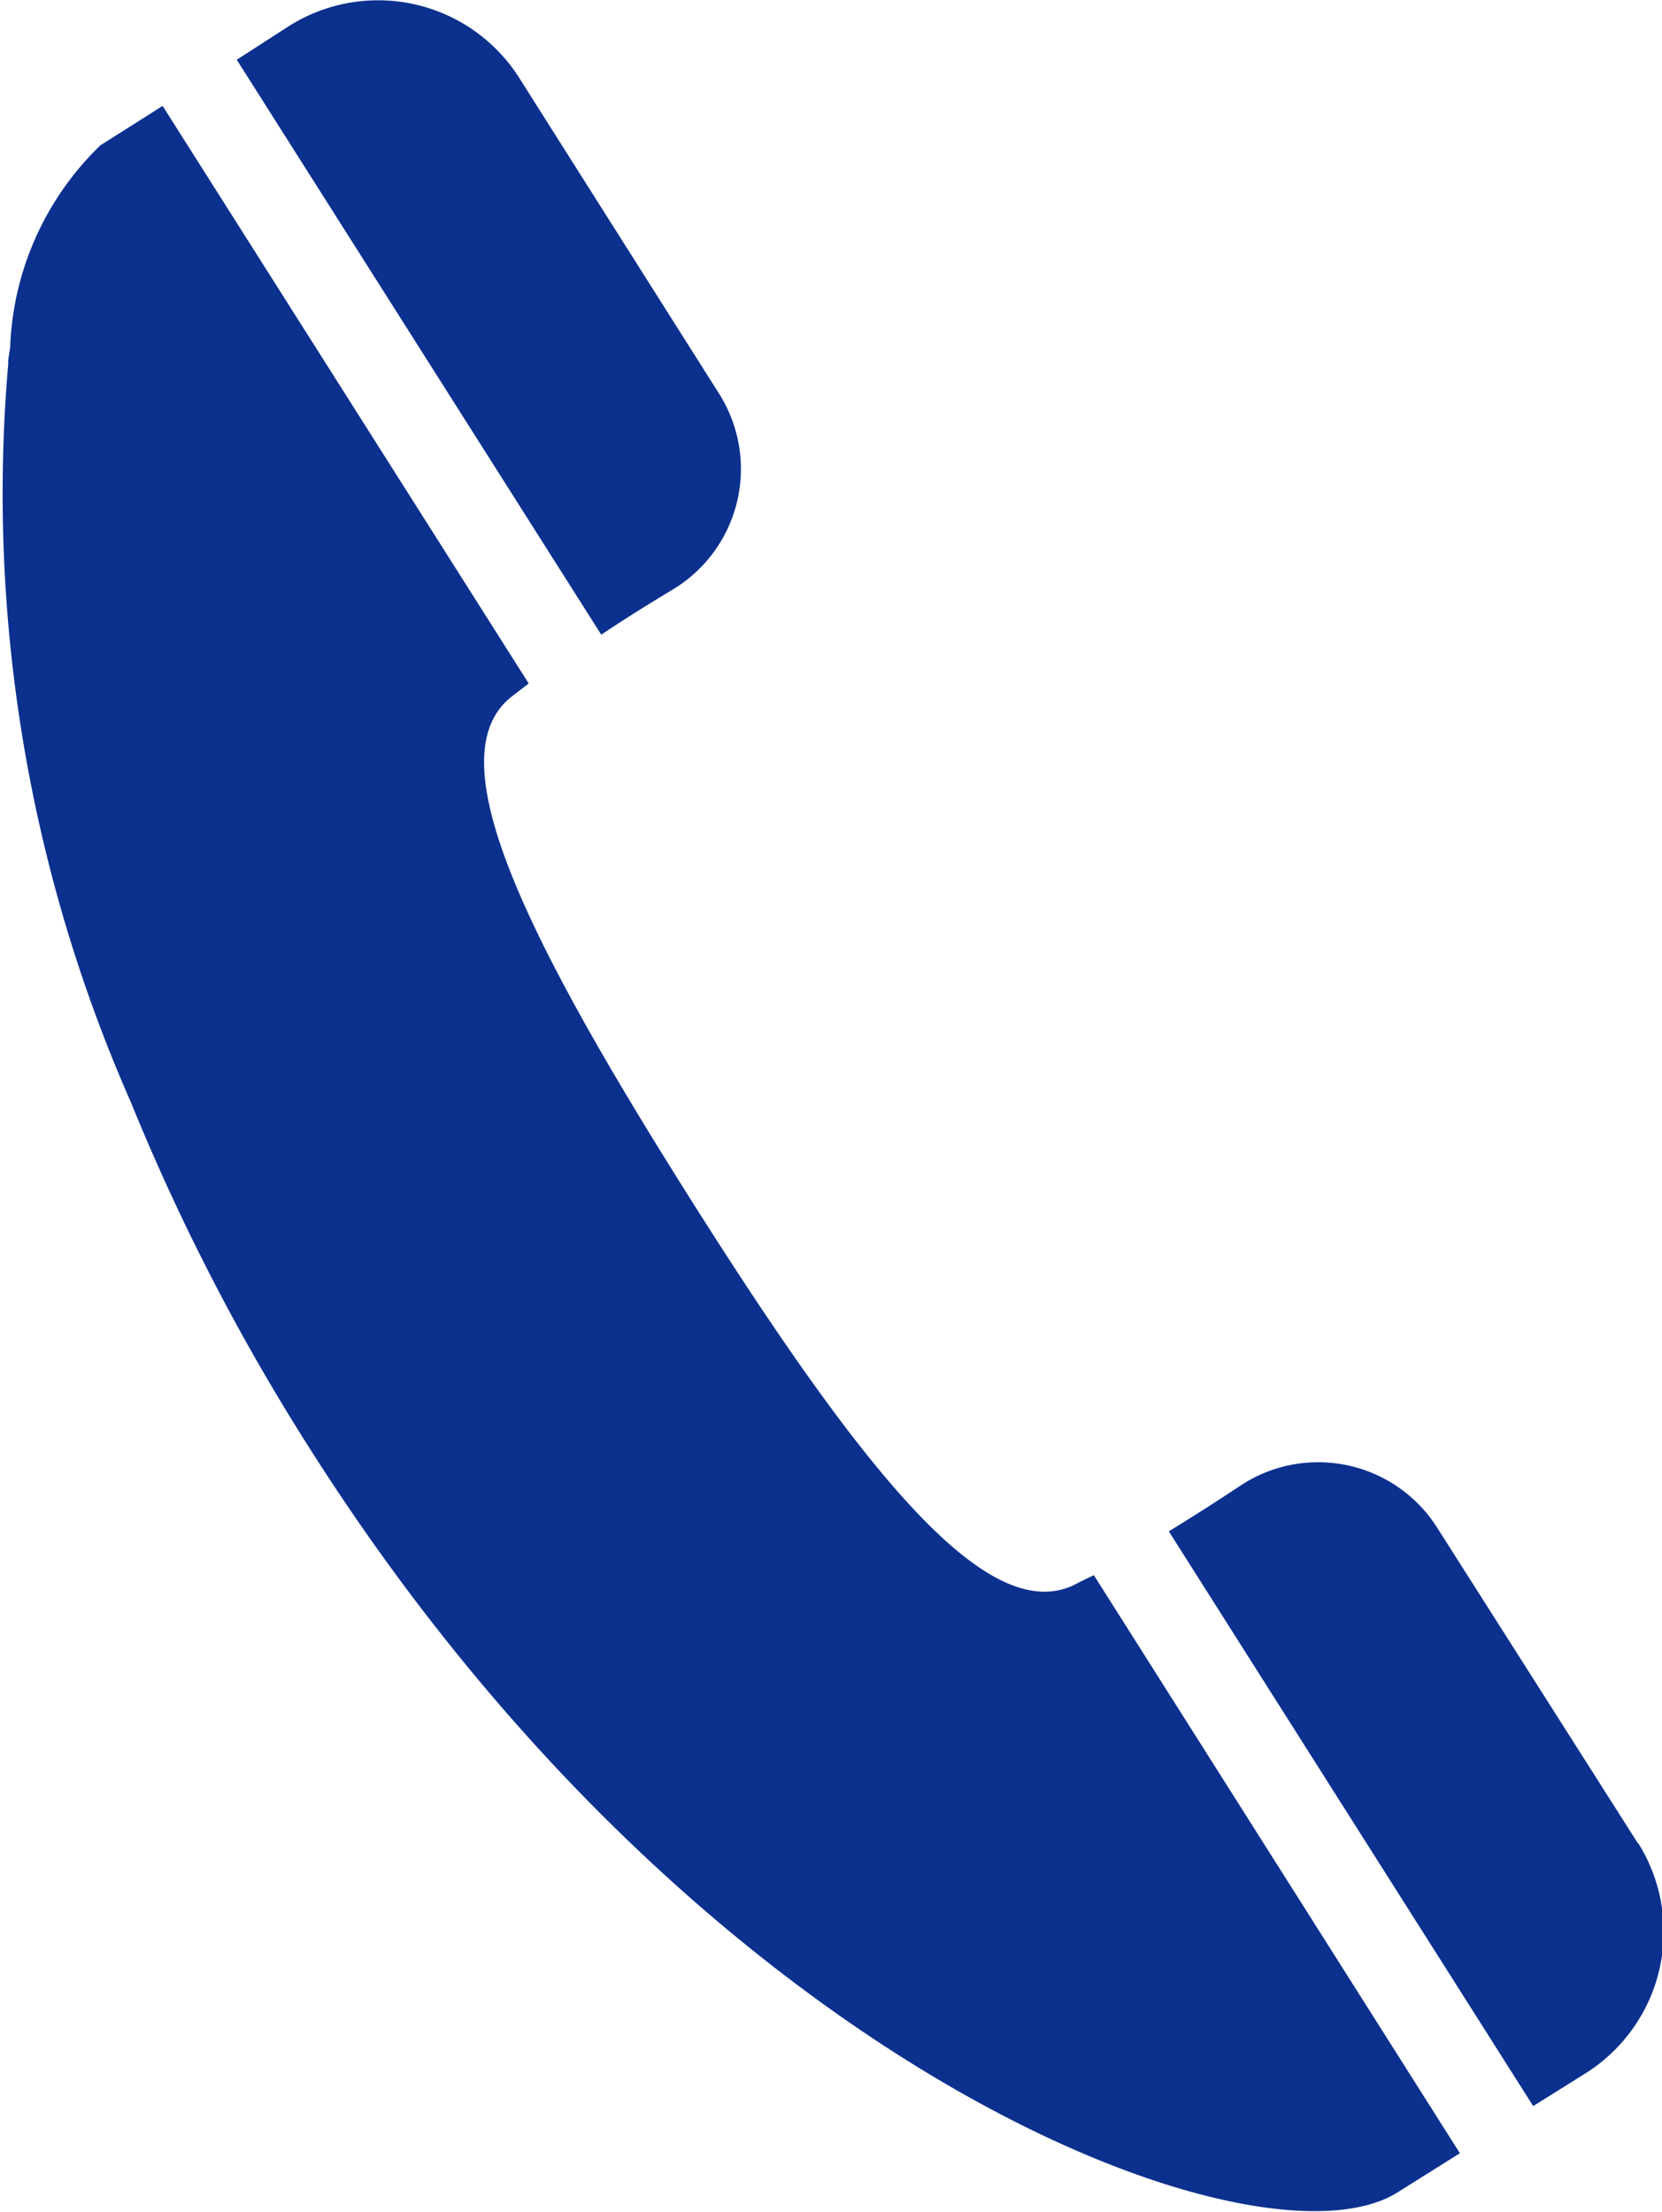 <svg xmlns="http://www.w3.org/2000/svg" width="18.968" height="25.25" viewBox="0 0 18.968 25.25">
  <defs>
    <style>
      .cls-1 {
        fill: #0b308e;
        fill-rule: evenodd;
      }
    </style>
  </defs>
  <path id="シェイプ_8" data-name="シェイプ 8" class="cls-1" d="M211.622,664.164a1.607,1.607,0,0,0,.521-2.235l-2.283-3.608a1.907,1.907,0,0,0-2.62-.588l-0.6.387,4.16,6.563C211.058,664.509,211.346,664.33,211.622,664.164Zm4.8,11.255c-0.085.041-.165,0.079-0.233,0.115-0.968.452-2.345-1.205-4.336-4.353s-2.912-5.1-2.09-5.78c0.061-.047.13-0.1,0.209-0.161l-4.178-6.593-0.709.449a3.374,3.374,0,0,0-1.031,2.307c-0.007.047-.015,0.094-0.022,0.142,0,0.015,0,.031,0,0.046a17.225,17.225,0,0,0,1.4,8.43,24.63,24.63,0,0,0,2.035,3.942c4.511,7.118,10.851,9.493,12.423,8.5l0.705-.443h0l0.006,0Zm6.208,3.059-2.289-3.6a1.608,1.608,0,0,0-2.244-.483c-0.265.177-.546,0.355-0.815,0.521a0,0,0,0,1,0,0h0l-0.006,0,4.16,6.563,0.607-.38A1.909,1.909,0,0,0,222.635,678.478Z" transform="translate(-203.938 -657.438)"/>
</svg>
